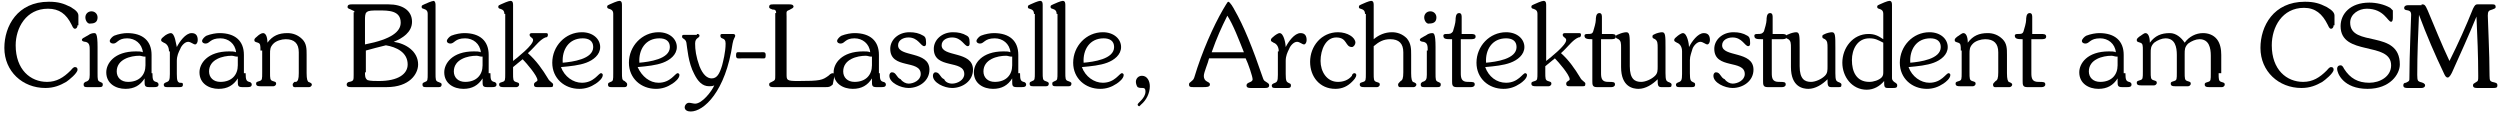 <?xml version="1.0" encoding="utf-8"?>
<!-- Generator: Adobe Illustrator 27.8.1, SVG Export Plug-In . SVG Version: 6.00 Build 0)  -->
<svg version="1.1" id="レイヤー_1" xmlns="http://www.w3.org/2000/svg" xmlns:xlink="http://www.w3.org/1999/xlink" x="0px"
	 y="0px" viewBox="0 0 287 13" style="enable-background:new 0 0 287 13;" xml:space="preserve">
<style type="text/css">
	.st0{enable-background:new    ;}
</style>
<g class="st0">
	<path d="M8.9,2.9c0,0.2-0.1,0.4-0.3,0.4C8.4,3.3,8.3,3,8.2,2.8C7.6,1.6,6.8,1,5.5,1C3,1,1.8,3.2,1.8,5.2c0,2.8,1.7,4.2,3.6,4.2
		c1.1,0,1.9-0.5,2.7-1.3c0.1-0.1,0.3-0.4,0.5-0.4c0.2,0,0.3,0.1,0.3,0.3c0,0.4-1,1.2-1.3,1.4c-0.7,0.4-1.4,0.7-2.4,0.7
		c-2.6,0-4.7-1.9-4.7-4.6c0-2.5,1.5-5.3,5.1-5.3c1.1,0,1.7,0.2,2.5,0.6c0.7,0.4,0.9,0.7,0.9,1V2.9z"/>
	<path d="M10.3,5.8c0-0.5,0-0.9-0.5-1c-0.2,0-0.4-0.1-0.4-0.2c0-0.2,0.1-0.2,0.8-0.6c0.1-0.1,0.4-0.2,0.6-0.2c0.2,0,0.4,0,0.4,1.6v3
		c0,0.7,0,0.9,0.3,1c0.2,0.1,0.3,0.1,0.3,0.3c0,0.3-0.2,0.3-0.4,0.3H10c-0.2,0-0.4,0-0.4-0.3c0-0.2,0.1-0.2,0.2-0.3
		c0.4-0.1,0.5-0.3,0.5-0.8V5.8z M9.8,2c0-0.4,0.3-0.7,0.7-0.7c0.4,0,0.7,0.3,0.7,0.7c0,0.5-0.3,0.7-0.8,0.7C10.1,2.8,9.8,2.4,9.8,2z
		"/>
	<path d="M17.5,8.4c0,0.8,0.1,0.9,0.4,1c0.1,0,0.3,0.1,0.3,0.3c0,0.3-0.3,0.3-0.5,0.3h-0.6c-0.5,0-0.5-0.2-0.5-0.7V9
		c-0.5,0.8-1.2,1.2-2.2,1.2c-1.1,0-2.2-0.6-2.2-1.9c0-1,0.9-2.4,3.4-2.4c0.3,0,0.6,0,0.8,0.1c-0.1-1-0.9-1.6-1.8-1.6
		C13.5,4.4,13.5,5,13,5c-0.2,0-0.4-0.1-0.4-0.3c0-0.2,0.3-0.5,0.5-0.6c0.5-0.2,1.1-0.3,1.5-0.3c1.8,0,2.8,0.9,2.8,2.5V8.4z
		 M16.6,6.5c-0.2,0-0.4-0.1-0.6-0.1c-1,0-2.6,0.4-2.6,1.8c0,0.7,0.5,1.2,1.3,1.2c1.3,0,2-0.8,2-1.9V6.5z"/>
	<path d="M19.4,5.9c0-0.6-0.3-0.9-0.6-1c-0.1-0.1-0.3-0.1-0.3-0.3c0-0.2,0.2-0.3,0.3-0.4C19,4,19.4,3.8,19.6,3.8
		c0.5,0,0.6,1.3,0.7,1.6c0.3-0.6,1-1.6,1.7-1.6c0.5,0,0.7,0.3,0.7,0.8c0,0.2-0.1,0.5-0.3,0.5c-0.2,0-0.5-0.3-0.8-0.3
		c-0.4,0-0.8,0.5-0.9,0.8c-0.2,0.4-0.4,0.8-0.4,1.4v1.5c0,0.8,0.1,0.9,0.3,1C20.9,9.5,21,9.5,21,9.7c0,0.3-0.2,0.3-0.4,0.3h-1.4
		c-0.2,0-0.4,0-0.4-0.3c0-0.1,0.1-0.2,0.4-0.3c0.2-0.1,0.3-0.2,0.3-0.9V5.9z"/>
	<path d="M28.2,8.4c0,0.8,0.1,0.9,0.4,1c0.1,0,0.3,0.1,0.3,0.3c0,0.3-0.3,0.3-0.5,0.3h-0.6c-0.5,0-0.5-0.2-0.5-0.7V9
		c-0.5,0.8-1.2,1.2-2.2,1.2c-1.1,0-2.2-0.6-2.2-1.9c0-1,0.9-2.4,3.4-2.4c0.3,0,0.6,0,0.8,0.1c-0.1-1-0.9-1.6-1.8-1.6
		c-1.2,0-1.2,0.6-1.7,0.6c-0.2,0-0.4-0.1-0.4-0.3c0-0.2,0.3-0.5,0.5-0.6c0.5-0.2,1.1-0.3,1.5-0.3c1.8,0,2.8,0.9,2.8,2.5V8.4z
		 M27.2,6.5c-0.2,0-0.4-0.1-0.6-0.1c-1,0-2.6,0.4-2.6,1.8c0,0.7,0.5,1.2,1.3,1.2c1.3,0,2-0.8,2-1.9V6.5z"/>
	<path d="M29.9,5.8c0-0.6,0-0.8-0.3-0.9c-0.3-0.1-0.4-0.1-0.4-0.3c0-0.2,0.2-0.3,0.3-0.4C29.7,4,30,3.8,30.2,3.8
		c0.3,0,0.5,0.4,0.5,1.1C31.3,4.1,32,3.8,33,3.8c0.6,0,1.2,0.2,1.7,0.7c0.5,0.5,0.5,1.1,0.5,1.8v2.1c0,0.7,0.1,0.9,0.2,1
		c0.3,0.1,0.4,0.2,0.4,0.3c0,0.2-0.2,0.3-0.3,0.3h-1.4c-0.2,0-0.5,0.1-0.5-0.3c0-0.1,0.1-0.2,0.2-0.3L34,9.4c0.2-0.1,0.3-0.3,0.3-1
		V6c0-1-0.5-1.5-1.5-1.5c-0.5,0-1.1,0.2-1.4,0.5c-0.4,0.4-0.4,0.7-0.4,1.2v2.1c0,0.7,0,0.9,0.3,1c0.3,0.1,0.4,0.1,0.4,0.3
		c0,0.2-0.2,0.3-0.3,0.3h-1.5c-0.2,0-0.5,0-0.5-0.3c0-0.2,0.1-0.2,0.4-0.3c0.3-0.1,0.3-0.2,0.3-1V5.8z"/>
	<path d="M40.7,1.4c0-0.2-0.3-0.2-0.4-0.3c-0.2-0.1-0.4-0.1-0.4-0.3c0-0.3,0.3-0.3,0.5-0.3h4.2c1.6,0,2.7,0.7,2.7,2
		c0,1.2-1.1,1.9-2.1,2.3C46.6,5,48,5.9,48,7.4c0,1.1-1,2.6-3.6,2.6h-4.1c-0.2,0-0.5,0-0.5-0.3c0-0.2,0.2-0.3,0.3-0.3
		c0.5-0.1,0.5-0.2,0.5-0.8V1.4z M41.9,5.1C45,4.5,46,3.6,46,2.6c0-1.4-1.4-1.4-2.5-1.4c-0.8,0-1.2,0-1.4,0.2
		c-0.2,0.1-0.2,0.6-0.2,0.9V5.1z M41.9,8.3c0,0.4,0,0.7,0.3,0.9c0.3,0.1,0.9,0.1,1.3,0.1c2.2,0,3.3-0.8,3.3-1.9c0-1.4-1.3-2-2.5-2.2
		c-0.8,0.2-1.6,0.4-2.3,0.6V8.3z"/>
	<path d="M49.1,1.6c0-0.4-0.2-0.5-0.5-0.6c-0.1,0-0.2-0.1-0.2-0.2c0-0.2,0.1-0.2,0.3-0.3c0.2-0.1,0.9-0.4,1.1-0.4
		C50,0.2,50,0.4,50,0.7v7.7c0,0.7,0,0.9,0.3,1c0.2,0.1,0.4,0.1,0.4,0.3c0,0.2-0.1,0.3-0.3,0.3h-1.5c-0.2,0-0.4,0-0.4-0.3
		c0-0.2,0.1-0.2,0.3-0.3c0.3-0.1,0.3-0.2,0.3-1V1.6z"/>
	<path d="M56.3,8.4c0,0.8,0.1,0.9,0.4,1c0.1,0,0.3,0.1,0.3,0.3c0,0.3-0.3,0.3-0.5,0.3h-0.6c-0.5,0-0.5-0.2-0.5-0.7V9
		c-0.5,0.8-1.2,1.2-2.2,1.2c-1.1,0-2.2-0.6-2.2-1.9c0-1,0.9-2.4,3.4-2.4c0.3,0,0.6,0,0.8,0.1c-0.1-1-0.9-1.6-1.8-1.6
		c-1.2,0-1.2,0.6-1.7,0.6c-0.2,0-0.4-0.1-0.4-0.3c0-0.2,0.3-0.5,0.5-0.6c0.5-0.2,1.1-0.3,1.5-0.3c1.8,0,2.8,0.9,2.8,2.5V8.4z
		 M55.3,6.5c-0.2,0-0.4-0.1-0.6-0.1c-1,0-2.6,0.4-2.6,1.8c0,0.7,0.5,1.2,1.3,1.2c1.3,0,2-0.8,2-1.9V6.5z"/>
	<path d="M57.9,1.6c0-0.4-0.2-0.5-0.5-0.6c-0.1,0-0.2-0.1-0.2-0.2c0-0.2,0.1-0.2,0.3-0.3c0.2-0.1,0.9-0.4,1.1-0.4
		c0.3,0,0.3,0.3,0.3,0.5V7c0.5-0.4,2.3-1.8,2.3-2.4c0-0.3-0.4-0.3-0.4-0.6c0-0.2,0.2-0.2,0.3-0.2h1.5c0.2,0,0.3,0,0.3,0.2
		c0,0.2-0.1,0.3-0.3,0.3c-0.7,0.3-1.2,1.1-2,1.8C61.6,7,62.3,8,62.9,9c0.2,0.4,0.6,0.5,0.6,0.7c0,0.3-0.1,0.3-0.3,0.3h-1.5
		c-0.2,0-0.4,0-0.4-0.3c0-0.3,0.4-0.3,0.4-0.5c0-0.5-1.3-2-1.7-2.4c-0.4,0.3-0.7,0.6-1.1,0.9v0.7c0,0.7,0,0.9,0.3,1
		c0.3,0.1,0.4,0.1,0.4,0.3c0,0.2-0.2,0.3-0.3,0.3h-1.5c-0.2,0-0.5,0-0.5-0.3c0-0.2,0.1-0.2,0.4-0.3c0.3-0.1,0.3-0.2,0.3-1V1.6z"/>
	<path d="M66.8,9.5c1.4,0,1.9-1.1,2.2-1.1c0.1,0,0.2,0.1,0.2,0.2c0,0.4-0.5,0.8-0.8,1c-0.6,0.4-1.2,0.6-1.9,0.6
		c-1.7,0-3.1-1.2-3.1-3c0-1.9,1.5-3.5,3.4-3.5c1.3,0,2.1,0.8,2.1,1.7c0,0.9-0.8,1.5-1.6,1.8c-0.8,0.3-1.8,0.4-2.9,0.5
		C64.8,8.8,65.8,9.5,66.8,9.5z M68.1,5.4c0-0.7-0.5-1-1.2-1c-1.6,0-2.4,1.3-2.3,2.8C65.7,7.1,68.1,6.8,68.1,5.4z"/>
	<path d="M70.4,1.6c0-0.4-0.2-0.5-0.5-0.6c-0.1,0-0.2-0.1-0.2-0.2c0-0.2,0.1-0.2,0.3-0.3c0.2-0.1,0.9-0.4,1.1-0.4
		c0.3,0,0.3,0.3,0.3,0.5v7.7c0,0.7,0,0.9,0.3,1C71.9,9.5,72,9.5,72,9.7c0,0.2-0.1,0.3-0.3,0.3h-1.5c-0.2,0-0.4,0-0.4-0.3
		c0-0.2,0.1-0.2,0.3-0.3c0.3-0.1,0.3-0.2,0.3-1V1.6z"/>
	<path d="M75.6,9.5c1.4,0,1.9-1.1,2.2-1.1c0.1,0,0.2,0.1,0.2,0.2c0,0.4-0.5,0.8-0.8,1c-0.6,0.4-1.2,0.6-1.9,0.6
		c-1.7,0-3.1-1.2-3.1-3c0-1.9,1.5-3.5,3.4-3.5c1.3,0,2.1,0.8,2.1,1.7c0,0.9-0.8,1.5-1.6,1.8c-0.8,0.3-1.8,0.4-2.9,0.5
		C73.7,8.8,74.6,9.5,75.6,9.5z M76.9,5.4c0-0.7-0.5-1-1.2-1c-1.6,0-2.4,1.3-2.3,2.8C74.5,7.1,76.9,6.8,76.9,5.4z"/>
	<path d="M80,3.9c0.1,0,0.3,0,0.3,0.2c0,0.3-0.5,0.2-0.5,0.9c0,0.7,0.1,1.5,0.5,2.6C80.7,8.6,81.2,9,81.7,9c0.6,0,0.9-0.5,1.2-1.5
		C83,7.1,83.3,6,83.3,5c0-0.8-0.6-0.4-0.6-0.9c0-0.2,0.1-0.2,0.3-0.2h1.1c0.1,0,0.3,0,0.3,0.2c0,0.2-0.2,0.3-0.3,0.9
		c-0.8,5.5-3.3,7.8-4.8,7.8c-0.3,0-0.7-0.1-0.7-0.5c0-0.2,0.2-0.5,0.5-0.5c0.2,0,0.5,0.1,0.7,0.1c0.8,0,1.9-1.4,2.2-2.1
		c-0.2,0.1-0.4,0.1-0.6,0.1c-0.8,0-1.3-0.6-1.7-1.4c-0.7-1.3-0.8-3-0.9-3.6c-0.1-0.5-0.5-0.4-0.5-0.7c0-0.2,0.1-0.2,0.3-0.2H80z"/>
	<path d="M85.1,6.7c-0.3,0-0.6,0.1-0.6-0.3c0-0.5,0.1-0.4,0.6-0.4h2.2c0.3,0,0.6-0.1,0.6,0.3c0,0.5-0.1,0.4-0.6,0.4H85.1z"/>
	<path d="M89.1,1.5c0-0.4-0.2-0.4-0.4-0.4c-0.2-0.1-0.4-0.1-0.4-0.3c0-0.3,0.2-0.3,0.5-0.3h1.8c0.2,0,0.5,0,0.5,0.3
		C91,1,90.8,1,90.7,1.1c-0.5,0.2-0.4,0.2-0.4,0.8v6.6c0,0.7,0,0.8,1.3,0.8c2.6,0,2.8-0.1,3.5-0.6c0.1-0.1,0.3-0.3,0.5-0.3
		c0.2,0,0.2,0.1,0.2,0.3c0,0.1-0.2,0.9-0.2,1C95.3,10,95.1,10,94.8,10h-6c-0.2,0-0.5,0-0.5-0.3c0-0.2,0.1-0.2,0.3-0.3
		c0.4-0.2,0.4-0.2,0.4-0.8V1.5z"/>
	<path d="M101,8.4c0,0.8,0.1,0.9,0.4,1c0.1,0,0.3,0.1,0.3,0.3c0,0.3-0.3,0.3-0.5,0.3h-0.6c-0.5,0-0.5-0.2-0.5-0.7V9
		c-0.5,0.8-1.2,1.2-2.2,1.2c-1.1,0-2.2-0.6-2.2-1.9c0-1,0.9-2.4,3.4-2.4c0.3,0,0.6,0,0.8,0.1c-0.1-1-0.9-1.6-1.8-1.6
		C97,4.4,97,5,96.5,5c-0.2,0-0.4-0.1-0.4-0.3c0-0.2,0.3-0.5,0.5-0.6c0.5-0.2,1.1-0.3,1.5-0.3c1.8,0,2.8,0.9,2.8,2.5V8.4z M100,6.5
		c-0.2,0-0.4-0.1-0.6-0.1c-1,0-2.6,0.4-2.6,1.8c0,0.7,0.5,1.2,1.3,1.2c1.3,0,2-0.8,2-1.9V6.5z"/>
	<path d="M104.3,9.6c0.6,0,1.4-0.4,1.4-1.1c0-1.7-3.5-0.5-3.5-2.9c0-1,0.9-1.9,2.2-1.9c0.6,0,1.1,0.1,1.6,0.4
		c0.2,0.1,0.3,0.3,0.3,0.6c0,0.1,0.1,0.6-0.2,0.6c-0.4,0-0.7-1-1.8-1c-0.6,0-1.2,0.3-1.2,0.9c0,1.4,3.6,0.6,3.6,2.8
		c0,1.3-1.2,2.1-2.4,2.1c-0.9,0-2.2-0.6-2.2-1.4c0-0.2,0.1-0.4,0.3-0.4c0.5,0,0.5,0.6,1,0.8C103.6,9.4,104,9.6,104.3,9.6z"/>
	<path d="M109.3,9.6c0.6,0,1.4-0.4,1.4-1.1c0-1.7-3.5-0.5-3.5-2.9c0-1,0.9-1.9,2.2-1.9c0.6,0,1.1,0.1,1.6,0.4
		c0.2,0.1,0.3,0.3,0.3,0.6c0,0.1,0.1,0.6-0.2,0.6c-0.4,0-0.7-1-1.8-1c-0.6,0-1.2,0.3-1.2,0.9c0,1.4,3.6,0.6,3.6,2.8
		c0,1.3-1.2,2.1-2.4,2.1c-0.9,0-2.2-0.6-2.2-1.4c0-0.2,0.1-0.4,0.3-0.4c0.5,0,0.5,0.6,1,0.8C108.5,9.4,108.9,9.6,109.3,9.6z"/>
	<path d="M117.1,8.4c0,0.8,0.1,0.9,0.4,1c0.1,0,0.3,0.1,0.3,0.3c0,0.3-0.3,0.3-0.5,0.3h-0.6c-0.5,0-0.5-0.2-0.5-0.7V9
		c-0.5,0.8-1.2,1.2-2.2,1.2c-1.1,0-2.2-0.6-2.2-1.9c0-1,0.9-2.4,3.4-2.4c0.3,0,0.6,0,0.8,0.1c-0.1-1-0.9-1.6-1.8-1.6
		c-1.2,0-1.2,0.6-1.7,0.6c-0.2,0-0.4-0.1-0.4-0.3c0-0.2,0.3-0.5,0.5-0.6c0.5-0.2,1.1-0.3,1.5-0.3c1.8,0,2.8,0.9,2.8,2.5V8.4z
		 M116.1,6.5c-0.2,0-0.4-0.1-0.6-0.1c-1,0-2.6,0.4-2.6,1.8c0,0.7,0.5,1.2,1.3,1.2c1.3,0,2-0.8,2-1.9V6.5z"/>
	<path d="M118.7,1.6c0-0.4-0.2-0.5-0.5-0.6C118.2,1,118,1,118,0.8c0-0.2,0.1-0.2,0.3-0.3c0.2-0.1,0.9-0.4,1.1-0.4
		c0.3,0,0.3,0.3,0.3,0.5v7.7c0,0.7,0,0.9,0.3,1c0.2,0.1,0.4,0.1,0.4,0.3c0,0.2-0.1,0.3-0.3,0.3h-1.5c-0.2,0-0.4,0-0.4-0.3
		c0-0.2,0.1-0.2,0.3-0.3c0.3-0.1,0.3-0.2,0.3-1V1.6z"/>
	<path d="M121.3,1.6c0-0.4-0.2-0.5-0.5-0.6c-0.1,0-0.2-0.1-0.2-0.2c0-0.2,0.1-0.2,0.3-0.3c0.2-0.1,0.9-0.4,1.1-0.4
		c0.3,0,0.3,0.3,0.3,0.5v7.7c0,0.7,0,0.9,0.3,1c0.2,0.1,0.4,0.1,0.4,0.3c0,0.2-0.1,0.3-0.3,0.3h-1.5c-0.2,0-0.4,0-0.4-0.3
		c0-0.2,0.1-0.2,0.3-0.3c0.3-0.1,0.3-0.2,0.3-1V1.6z"/>
	<path d="M126.6,9.5c1.4,0,1.9-1.1,2.2-1.1c0.1,0,0.2,0.1,0.2,0.2c0,0.4-0.5,0.8-0.8,1c-0.6,0.4-1.2,0.6-1.9,0.6
		c-1.7,0-3.1-1.2-3.1-3c0-1.9,1.5-3.5,3.4-3.5c1.3,0,2.1,0.8,2.1,1.7c0,0.9-0.8,1.5-1.6,1.8c-0.8,0.3-1.8,0.4-2.9,0.5
		C124.6,8.8,125.6,9.5,126.6,9.5z M127.9,5.4c0-0.7-0.5-1-1.2-1c-1.6,0-2.4,1.3-2.3,2.8C125.5,7.1,127.9,6.8,127.9,5.4z"/>
	<path d="M130.6,10c-0.1-0.1-0.2-0.4-0.2-0.6c0-0.4,0.3-0.7,0.7-0.7c0.6,0,0.9,0.6,0.9,1.2c0,0.8-0.4,1.6-1,2.1c0,0-0.2,0.2-0.2,0.2
		c-0.1,0-0.2-0.1-0.2-0.2c0-0.2,0.9-0.7,0.9-1.5c0-0.3-0.1-0.4-0.3-0.4C130.9,10.1,130.8,10.1,130.6,10z"/>
	<path d="M138.8,6.7c-0.1,0.5-0.6,1.6-0.6,2c0,0.8,0.7,0.6,0.7,1c0,0.3-0.4,0.3-0.8,0.3H137c-0.3,0-0.5,0-0.5-0.3
		c0-0.2,0.1-0.2,0.2-0.3c0.2-0.2,0.3-0.2,0.4-0.5c0.9-3,2.2-5.9,3.3-7.8c0.2-0.3,0.5-0.9,0.6-0.9c0.2,0,0.6,0.7,0.7,0.9
		c1.1,1.9,2.1,4.4,3.3,7.9c0.1,0.3,0.2,0.3,0.5,0.5c0.1,0.1,0.2,0.1,0.2,0.3c0,0.3-0.3,0.3-0.5,0.3h-1.6c-0.2,0-0.5,0-0.5-0.3
		c0-0.4,0.7-0.3,0.7-0.7c0-0.3-0.5-1.8-0.8-2.4H138.8z M142.8,6c-0.6-1.5-1.2-3.1-1.9-4.2c-0.7,1.4-1.2,2.5-1.8,4.2H142.8z"/>
	<path d="M146.8,5.9c0-0.6-0.3-0.9-0.6-1c-0.1-0.1-0.3-0.1-0.3-0.3c0-0.2,0.2-0.3,0.3-0.4c0.1-0.1,0.5-0.4,0.7-0.4
		c0.5,0,0.7,1.3,0.7,1.6c0.3-0.6,1-1.6,1.7-1.6c0.5,0,0.7,0.3,0.7,0.8c0,0.2-0.1,0.5-0.3,0.5c-0.2,0-0.5-0.3-0.8-0.3
		c-0.4,0-0.8,0.5-0.9,0.8c-0.2,0.4-0.4,0.8-0.4,1.4v1.5c0,0.8,0.1,0.9,0.3,1c0.2,0.1,0.3,0.1,0.3,0.3c0,0.3-0.2,0.3-0.4,0.3h-1.4
		c-0.2,0-0.4,0-0.4-0.3c0-0.1,0.1-0.2,0.4-0.3c0.2-0.1,0.3-0.2,0.3-0.9V5.9z"/>
	<path d="M155.5,8.4c0.1,0,0.2,0.1,0.2,0.2c0,0.3-0.3,0.6-0.5,0.8c-0.5,0.5-1.1,0.8-1.9,0.8c-1.8,0-2.9-1.4-2.9-3.1
		c0-1.8,1.3-3.4,3.2-3.4c1.1,0,2,0.6,2,1.2c0,0.2-0.2,0.5-0.4,0.5c-0.8,0-0.5-1.1-1.8-1.1c-1.2,0-1.8,1.4-1.8,2.7
		c0,1.2,0.7,2.4,2,2.4c0.6,0,1.2-0.2,1.6-0.7C155.2,8.6,155.3,8.4,155.5,8.4z"/>
	<path d="M156.7,1.6c0-0.4-0.2-0.5-0.5-0.6C156.2,1,156,1,156,0.8c0-0.2,0.1-0.2,0.3-0.3c0.2-0.1,0.9-0.4,1.1-0.4
		c0.3,0,0.3,0.3,0.3,0.5v3.9c0.6-0.5,1.3-0.8,2.1-0.8c0.6,0,1.2,0.2,1.7,0.7C162,5,162,5.6,162,6.3v2.1c0,0.7,0.1,0.9,0.2,1
		c0.3,0.1,0.4,0.2,0.4,0.3c0,0.2-0.2,0.3-0.3,0.3H161c-0.2,0-0.5,0.1-0.5-0.3c0-0.1,0.1-0.2,0.2-0.3l0.1-0.1c0.2-0.1,0.3-0.3,0.3-1
		V6c0-1-0.5-1.5-1.5-1.5c-0.8,0-1.3,0.3-1.9,0.8v3.1c0,0.7,0,0.9,0.3,1c0.3,0.1,0.4,0.1,0.4,0.3c0,0.2-0.2,0.3-0.3,0.3h-1.5
		c-0.2,0-0.5,0-0.5-0.3c0-0.2,0.1-0.2,0.4-0.3c0.3-0.1,0.3-0.2,0.3-1V1.6z"/>
	<path d="M163.9,5.8c0-0.5,0-0.9-0.5-1c-0.2,0-0.4-0.1-0.4-0.2c0-0.2,0.1-0.2,0.8-0.6c0.1-0.1,0.4-0.2,0.6-0.2c0.2,0,0.4,0,0.4,1.6
		v3c0,0.7,0,0.9,0.3,1c0.2,0.1,0.3,0.1,0.3,0.3c0,0.3-0.2,0.3-0.4,0.3h-1.5c-0.2,0-0.4,0-0.4-0.3c0-0.2,0.1-0.2,0.2-0.3
		c0.4-0.1,0.5-0.3,0.5-0.8V5.8z M163.5,2c0-0.4,0.3-0.7,0.7-0.7c0.4,0,0.7,0.3,0.7,0.7c0,0.5-0.3,0.7-0.8,0.7
		C163.8,2.8,163.5,2.4,163.5,2z"/>
	<path d="M166.7,4.5c-0.7,0-1,0-1-0.4c0-0.2,0.2-0.2,0.4-0.2c0.3,0,0.5,0,0.7-0.3c0.1-0.3,0.3-1,0.3-1.3c0-0.2,0-0.8,0.4-0.8
		c0.3,0,0.3,0.3,0.3,0.5v1.9h1c0.3,0,0.6,0,0.6,0.3c0,0.3-0.3,0.3-0.6,0.3h-1.1v3.9c0,0.6,0.1,1,0.8,1c0.6,0,0.8,0,0.8,0.3
		c0,0.2-0.2,0.3-0.4,0.3h-1.7c-0.5,0-0.5-0.3-0.5-0.7V4.5z"/>
	<path d="M172.9,9.5c1.4,0,1.9-1.1,2.2-1.1c0.1,0,0.2,0.1,0.2,0.2c0,0.4-0.5,0.8-0.8,1c-0.6,0.4-1.2,0.6-1.9,0.6
		c-1.7,0-3.1-1.2-3.1-3c0-1.9,1.5-3.5,3.4-3.5c1.3,0,2.1,0.8,2.1,1.7c0,0.9-0.8,1.5-1.6,1.8c-0.8,0.3-1.8,0.4-2.9,0.5
		C170.9,8.8,171.8,9.5,172.9,9.5z M174.1,5.4c0-0.7-0.5-1-1.2-1c-1.6,0-2.4,1.3-2.3,2.8C171.7,7.1,174.1,6.8,174.1,5.4z"/>
	<path d="M176.5,1.6c0-0.4-0.2-0.5-0.5-0.6c-0.1,0-0.2-0.1-0.2-0.2c0-0.2,0.1-0.2,0.3-0.3c0.2-0.1,0.9-0.4,1.1-0.4
		c0.3,0,0.3,0.3,0.3,0.5V7c0.5-0.4,2.3-1.8,2.3-2.4c0-0.3-0.4-0.3-0.4-0.6c0-0.2,0.2-0.2,0.3-0.2h1.5c0.2,0,0.3,0,0.3,0.2
		c0,0.2-0.1,0.3-0.3,0.3c-0.7,0.3-1.2,1.1-2,1.8c0.9,0.8,1.6,1.8,2.2,2.8c0.2,0.4,0.6,0.5,0.6,0.7c0,0.3-0.1,0.3-0.3,0.3h-1.5
		c-0.2,0-0.4,0-0.4-0.3c0-0.3,0.4-0.3,0.4-0.5c0-0.5-1.3-2-1.7-2.4c-0.4,0.3-0.7,0.6-1.1,0.9v0.7c0,0.7,0,0.9,0.3,1
		c0.3,0.1,0.4,0.1,0.4,0.3c0,0.2-0.2,0.3-0.3,0.3h-1.5c-0.2,0-0.5,0-0.5-0.3c0-0.2,0.1-0.2,0.4-0.3c0.3-0.1,0.3-0.2,0.3-1V1.6z"/>
	<path d="M182.9,4.5c-0.6,0-1,0-1-0.4c0-0.2,0.2-0.2,0.4-0.2c0.3,0,0.5,0,0.6-0.3c0.1-0.3,0.3-1,0.3-1.3c0-0.2,0-0.8,0.4-0.8
		c0.3,0,0.3,0.3,0.3,0.5v1.9h1c0.3,0,0.6,0,0.6,0.3c0,0.3-0.3,0.3-0.6,0.3h-1.1v3.9c0,0.6,0.1,1,0.8,1c0.6,0,0.8,0,0.8,0.3
		c0,0.2-0.2,0.3-0.4,0.3h-1.7c-0.5,0-0.5-0.3-0.5-0.7V4.5z"/>
	<path d="M190.3,5.5c0-0.5,0-0.8-0.3-1c-0.2-0.1-0.3-0.1-0.3-0.3c0-0.2,0.1-0.2,0.3-0.3c0.2-0.1,0.6-0.2,0.8-0.2
		c0.4,0,0.4,0.4,0.4,1.8v2.9c0,0.8,0.1,0.9,0.3,1c0.3,0.1,0.4,0.2,0.4,0.3c0,0.3-0.1,0.3-0.3,0.3h-0.9c-0.4,0-0.4-0.3-0.4-0.9
		c-0.6,0.6-1.4,1.1-2.2,1.1c-0.6,0-2-0.2-2-2.5V5.5c0-0.5,0-0.8-0.3-1c-0.2-0.1-0.3-0.1-0.3-0.3c0-0.2,0.2-0.2,0.4-0.3
		c0.2-0.1,0.6-0.2,0.8-0.2c0.4,0,0.4,0.4,0.4,1.8v2.1c0,1.5,0.6,1.8,1.3,1.8c0.5,0,1.2-0.3,1.6-0.7c0.3-0.3,0.3-0.6,0.3-1.1V5.5z"/>
	<path d="M193.1,5.9c0-0.6-0.3-0.9-0.6-1c-0.1-0.1-0.3-0.1-0.3-0.3c0-0.2,0.2-0.3,0.3-0.4c0.1-0.1,0.5-0.4,0.7-0.4
		c0.5,0,0.7,1.3,0.7,1.6c0.3-0.6,1-1.6,1.7-1.6c0.5,0,0.7,0.3,0.7,0.8c0,0.2-0.1,0.5-0.3,0.5c-0.2,0-0.5-0.3-0.8-0.3
		c-0.4,0-0.8,0.5-0.9,0.8C194.2,6,194,6.4,194,6.9v1.5c0,0.8,0.1,0.9,0.3,1c0.2,0.1,0.3,0.1,0.3,0.3c0,0.3-0.2,0.3-0.4,0.3h-1.4
		c-0.2,0-0.4,0-0.4-0.3c0-0.1,0.1-0.2,0.4-0.3c0.2-0.1,0.3-0.2,0.3-0.9V5.9z"/>
	<path d="M198.9,9.6c0.6,0,1.4-0.4,1.4-1.1c0-1.7-3.5-0.5-3.5-2.9c0-1,0.9-1.9,2.2-1.9c0.6,0,1.1,0.1,1.6,0.4
		c0.2,0.1,0.3,0.3,0.3,0.6c0,0.1,0.1,0.6-0.2,0.6c-0.4,0-0.7-1-1.8-1c-0.6,0-1.2,0.3-1.2,0.9c0,1.4,3.6,0.6,3.6,2.8
		c0,1.3-1.2,2.1-2.4,2.1c-0.9,0-2.2-0.6-2.2-1.4c0-0.2,0.1-0.4,0.3-0.4c0.5,0,0.5,0.6,1,0.8C198.2,9.4,198.6,9.6,198.9,9.6z"/>
	<path d="M202.4,4.5c-0.7,0-1,0-1-0.4c0-0.2,0.2-0.2,0.4-0.2c0.3,0,0.5,0,0.7-0.3c0.1-0.3,0.3-1,0.3-1.3c0-0.2,0-0.8,0.4-0.8
		c0.3,0,0.3,0.3,0.3,0.5v1.9h1c0.3,0,0.6,0,0.6,0.3c0,0.3-0.3,0.3-0.6,0.3h-1.1v3.9c0,0.6,0.1,1,0.8,1c0.6,0,0.8,0,0.8,0.3
		c0,0.2-0.2,0.3-0.4,0.3h-1.7c-0.5,0-0.5-0.3-0.5-0.7V4.5z"/>
	<path d="M209.8,5.5c0-0.5,0-0.8-0.3-1c-0.2-0.1-0.3-0.1-0.3-0.3c0-0.2,0.1-0.2,0.3-0.3c0.2-0.1,0.6-0.2,0.8-0.2
		c0.4,0,0.4,0.4,0.4,1.8v2.9c0,0.8,0.1,0.9,0.3,1c0.3,0.1,0.4,0.2,0.4,0.3c0,0.3-0.1,0.3-0.3,0.3h-0.9c-0.4,0-0.4-0.3-0.4-0.9
		c-0.6,0.6-1.4,1.1-2.2,1.1c-0.6,0-2-0.2-2-2.5V5.5c0-0.5,0-0.8-0.3-1c-0.2-0.1-0.3-0.1-0.3-0.3c0-0.2,0.2-0.2,0.4-0.3
		c0.2-0.1,0.6-0.2,0.8-0.2c0.4,0,0.4,0.4,0.4,1.8v2.1c0,1.5,0.6,1.8,1.3,1.8c0.5,0,1.2-0.3,1.6-0.7c0.3-0.3,0.3-0.6,0.3-1.1V5.5z"/>
	<path d="M216.2,1.6c0-0.4-0.2-0.5-0.5-0.6c-0.1,0-0.2-0.1-0.2-0.2c0-0.2,0.1-0.2,0.3-0.3c0.2-0.1,0.9-0.4,1.1-0.4
		c0.3,0,0.3,0.3,0.3,0.5V9c0,0.2,0.2,0.4,0.4,0.5c0.1,0.1,0.2,0.1,0.2,0.3c0,0.3-0.2,0.3-0.5,0.3h-0.6c-0.4,0-0.4-0.2-0.4-0.8
		c-0.5,0.6-1.2,1-2,1c-1.7,0-2.8-1.5-2.8-3.1c0-1.7,1.2-3.3,3-3.3c0.7,0,1.1,0.2,1.7,0.6V1.6z M216.2,4.9c-0.6-0.3-0.9-0.5-1.6-0.5
		c-1.4,0-2,1.3-2,2.5c0,1.3,0.5,2.5,2,2.5c0.5,0,1.1-0.2,1.4-0.5c0.2-0.2,0.2-0.4,0.2-0.7V4.9z"/>
	<path d="M221.5,9.5c1.4,0,1.9-1.1,2.2-1.1c0.1,0,0.2,0.1,0.2,0.2c0,0.4-0.5,0.8-0.8,1c-0.6,0.4-1.2,0.6-1.9,0.6
		c-1.7,0-3.1-1.2-3.1-3c0-1.9,1.5-3.5,3.4-3.5c1.3,0,2.1,0.8,2.1,1.7c0,0.9-0.8,1.5-1.6,1.8c-0.8,0.3-1.8,0.4-2.9,0.5
		C219.5,8.8,220.5,9.5,221.5,9.5z M222.8,5.4c0-0.7-0.5-1-1.2-1c-1.6,0-2.4,1.3-2.3,2.8C220.4,7.1,222.8,6.8,222.8,5.4z"/>
	<path d="M225.1,5.8c0-0.6,0-0.8-0.3-0.9c-0.3-0.1-0.4-0.1-0.4-0.3c0-0.2,0.2-0.3,0.3-0.4c0.2-0.1,0.5-0.4,0.7-0.4
		c0.3,0,0.5,0.4,0.5,1.1c0.6-0.8,1.3-1.1,2.3-1.1c0.6,0,1.2,0.2,1.7,0.7c0.5,0.5,0.5,1.1,0.5,1.8v2.1c0,0.7,0.1,0.9,0.2,1
		c0.3,0.1,0.4,0.2,0.4,0.3c0,0.2-0.2,0.3-0.3,0.3h-1.4c-0.2,0-0.5,0.1-0.5-0.3c0-0.1,0.1-0.2,0.2-0.3l0.1-0.1c0.2-0.1,0.3-0.3,0.3-1
		V6c0-1-0.5-1.5-1.5-1.5c-0.5,0-1.1,0.2-1.4,0.5c-0.4,0.4-0.4,0.7-0.4,1.2v2.1c0,0.7,0,0.9,0.3,1c0.3,0.1,0.4,0.1,0.4,0.3
		c0,0.2-0.2,0.3-0.3,0.3h-1.5c-0.2,0-0.5,0-0.5-0.3c0-0.2,0.1-0.2,0.4-0.3c0.3-0.1,0.3-0.2,0.3-1V5.8z"/>
	<path d="M232.3,4.5c-0.6,0-1,0-1-0.4c0-0.2,0.2-0.2,0.4-0.2c0.3,0,0.5,0,0.6-0.3c0.1-0.3,0.3-1,0.3-1.3c0-0.2,0-0.8,0.4-0.8
		c0.3,0,0.3,0.3,0.3,0.5v1.9h1c0.3,0,0.6,0,0.6,0.3c0,0.3-0.3,0.3-0.6,0.3h-1.1v3.9c0,0.6,0.1,1,0.8,1c0.6,0,0.8,0,0.8,0.3
		c0,0.2-0.2,0.3-0.4,0.3h-1.7c-0.5,0-0.5-0.3-0.5-0.7V4.5z"/>
	<path d="M244,8.4c0,0.8,0.1,0.9,0.4,1c0.1,0,0.3,0.1,0.3,0.3c0,0.3-0.3,0.3-0.5,0.3h-0.6c-0.5,0-0.5-0.2-0.5-0.7V9
		c-0.5,0.8-1.2,1.2-2.2,1.2c-1.1,0-2.2-0.6-2.2-1.9c0-1,0.9-2.4,3.4-2.4c0.3,0,0.6,0,0.8,0.1c-0.1-1-0.9-1.6-1.8-1.6
		c-1.2,0-1.2,0.6-1.7,0.6c-0.2,0-0.4-0.1-0.4-0.3c0-0.2,0.3-0.5,0.5-0.6c0.5-0.2,1.1-0.3,1.5-0.3c1.8,0,2.8,0.9,2.8,2.5V8.4z
		 M243,6.5c-0.2,0-0.4-0.1-0.6-0.1c-1,0-2.6,0.4-2.6,1.8c0,0.7,0.5,1.2,1.3,1.2c1.3,0,2-0.8,2-1.9V6.5z"/>
	<path d="M254.7,8.4c0,0.7,0,0.9,0.3,1c0.3,0.1,0.4,0.1,0.4,0.3c0,0.2-0.2,0.3-0.3,0.3h-1.5c-0.2,0-0.5,0-0.5-0.3
		c0-0.2,0.1-0.2,0.4-0.3c0.3-0.1,0.3-0.2,0.3-1v-2c0-0.9-0.2-1.9-1.3-1.9c-0.4,0-0.9,0.2-1.3,0.5c-0.4,0.4-0.4,0.7-0.4,1.2v2.1
		c0,0.7,0,0.9,0.3,1c0.3,0.1,0.4,0.1,0.4,0.3c0,0.2-0.2,0.3-0.3,0.3h-1.5c-0.2,0-0.5,0-0.5-0.3c0-0.2,0.1-0.2,0.4-0.3
		c0.3-0.1,0.3-0.2,0.3-1v-2c0-0.9-0.2-1.9-1.3-1.9c-0.4,0-0.9,0.2-1.3,0.5c-0.4,0.4-0.4,0.7-0.4,1.2v2.1c0,0.7,0,0.9,0.3,1
		c0.3,0.1,0.4,0.1,0.4,0.3c0,0.2-0.2,0.3-0.3,0.3h-1.5c-0.2,0-0.5,0-0.5-0.3c0-0.2,0.1-0.2,0.4-0.3c0.3-0.1,0.3-0.2,0.3-1V5.8
		c0-0.6,0-0.8-0.3-0.9c-0.3-0.1-0.4-0.1-0.4-0.3c0-0.2,0.2-0.3,0.3-0.4c0.2-0.1,0.5-0.4,0.7-0.4c0.3,0,0.5,0.4,0.5,1.1
		c0.6-0.8,1.3-1.1,2.3-1.1c0.7,0,1.3,0.5,1.7,1.1c0.5-0.7,1.3-1.1,2.1-1.1c0.6,0,1.2,0.2,1.6,0.7c0.4,0.5,0.5,1.2,0.5,1.8V8.4z"/>
	<path d="M267.9,2.9c0,0.2-0.1,0.4-0.3,0.4c-0.2,0-0.3-0.3-0.4-0.5c-0.6-1.2-1.4-1.9-2.7-1.9c-2.5,0-3.7,2.2-3.7,4.3
		c0,2.8,1.7,4.2,3.6,4.2c1.1,0,1.9-0.5,2.7-1.3c0.1-0.1,0.3-0.4,0.5-0.4c0.2,0,0.3,0.1,0.3,0.3c0,0.4-1,1.2-1.3,1.4
		c-0.7,0.4-1.4,0.7-2.4,0.7c-2.6,0-4.7-1.9-4.7-4.6c0-2.5,1.5-5.3,5.1-5.3c1.1,0,1.7,0.2,2.5,0.6c0.7,0.4,0.9,0.7,0.9,1V2.9z"/>
	<path d="M272,9.5c1.2,0,2.5-0.7,2.5-2c0-2.8-5.8-1-5.8-4.5c0-1.4,1.1-2.7,3.3-2.7c0.8,0,1.7,0.2,2.4,0.6c0.1,0.1,0.2,0.2,0.3,0.3
		c0,0.2,0,0.6,0,0.8c0,0.1,0,0.5-0.2,0.5c-0.4,0-0.8-1.5-2.8-1.5c-0.9,0-1.9,0.6-1.9,1.6c0,2.9,5.7,0.7,5.7,4.8
		c0,1.1-1.1,2.8-3.7,2.8c-2.8,0-3.5-1.8-3.5-2.3c0-0.2,0.1-0.4,0.4-0.4c0.2,0,0.3,0.2,0.4,0.4C269.8,9,270.7,9.5,272,9.5z"/>
	<path d="M278,0.5c0.3,0,0.4,0,0.7,0.7c0.8,1.9,1.6,3.9,2.5,5.8c1-2,1.9-4,2.7-6c0.2-0.4,0.3-0.5,0.5-0.5h1.7c0.2,0,0.4,0,0.4,0.3
		c0,0.2-0.2,0.2-0.4,0.3c-0.4,0.1-0.5,0.2-0.5,0.7c0,0.6,0.2,4.3,0.2,6.9c0,0.6,0.1,0.6,0.3,0.7c0.4,0.1,0.6,0.1,0.6,0.4
		c0,0.3-0.2,0.3-0.5,0.3h-1.8c-0.2,0-0.5,0-0.5-0.3c0-0.2,0.1-0.2,0.4-0.4c0.2-0.1,0.2-0.2,0.2-0.7c0-2.3-0.1-4.5-0.2-6.8
		c-0.9,2.2-1.9,4.4-2.8,6.4c-0.1,0.2-0.3,0.6-0.5,0.6c-0.2,0-0.3-0.2-0.4-0.4c-1.1-2.3-2-4.4-2.9-6.8c-0.1,2.3-0.2,4.5-0.2,6.9
		c0,0.7,0.1,0.7,0.3,0.8c0.4,0.1,0.6,0.2,0.6,0.4c0,0.2-0.2,0.3-0.4,0.3h-1.6c-0.2,0-0.5,0-0.5-0.3c0-0.2,0.1-0.3,0.3-0.3
		c0.4-0.2,0.4-0.2,0.4-0.6c0-2.6,0.2-6.8,0.2-7.2c0-0.8-0.8-0.3-0.8-0.8c0-0.2,0.2-0.3,0.4-0.3H278z"/>
</g>
</svg>
